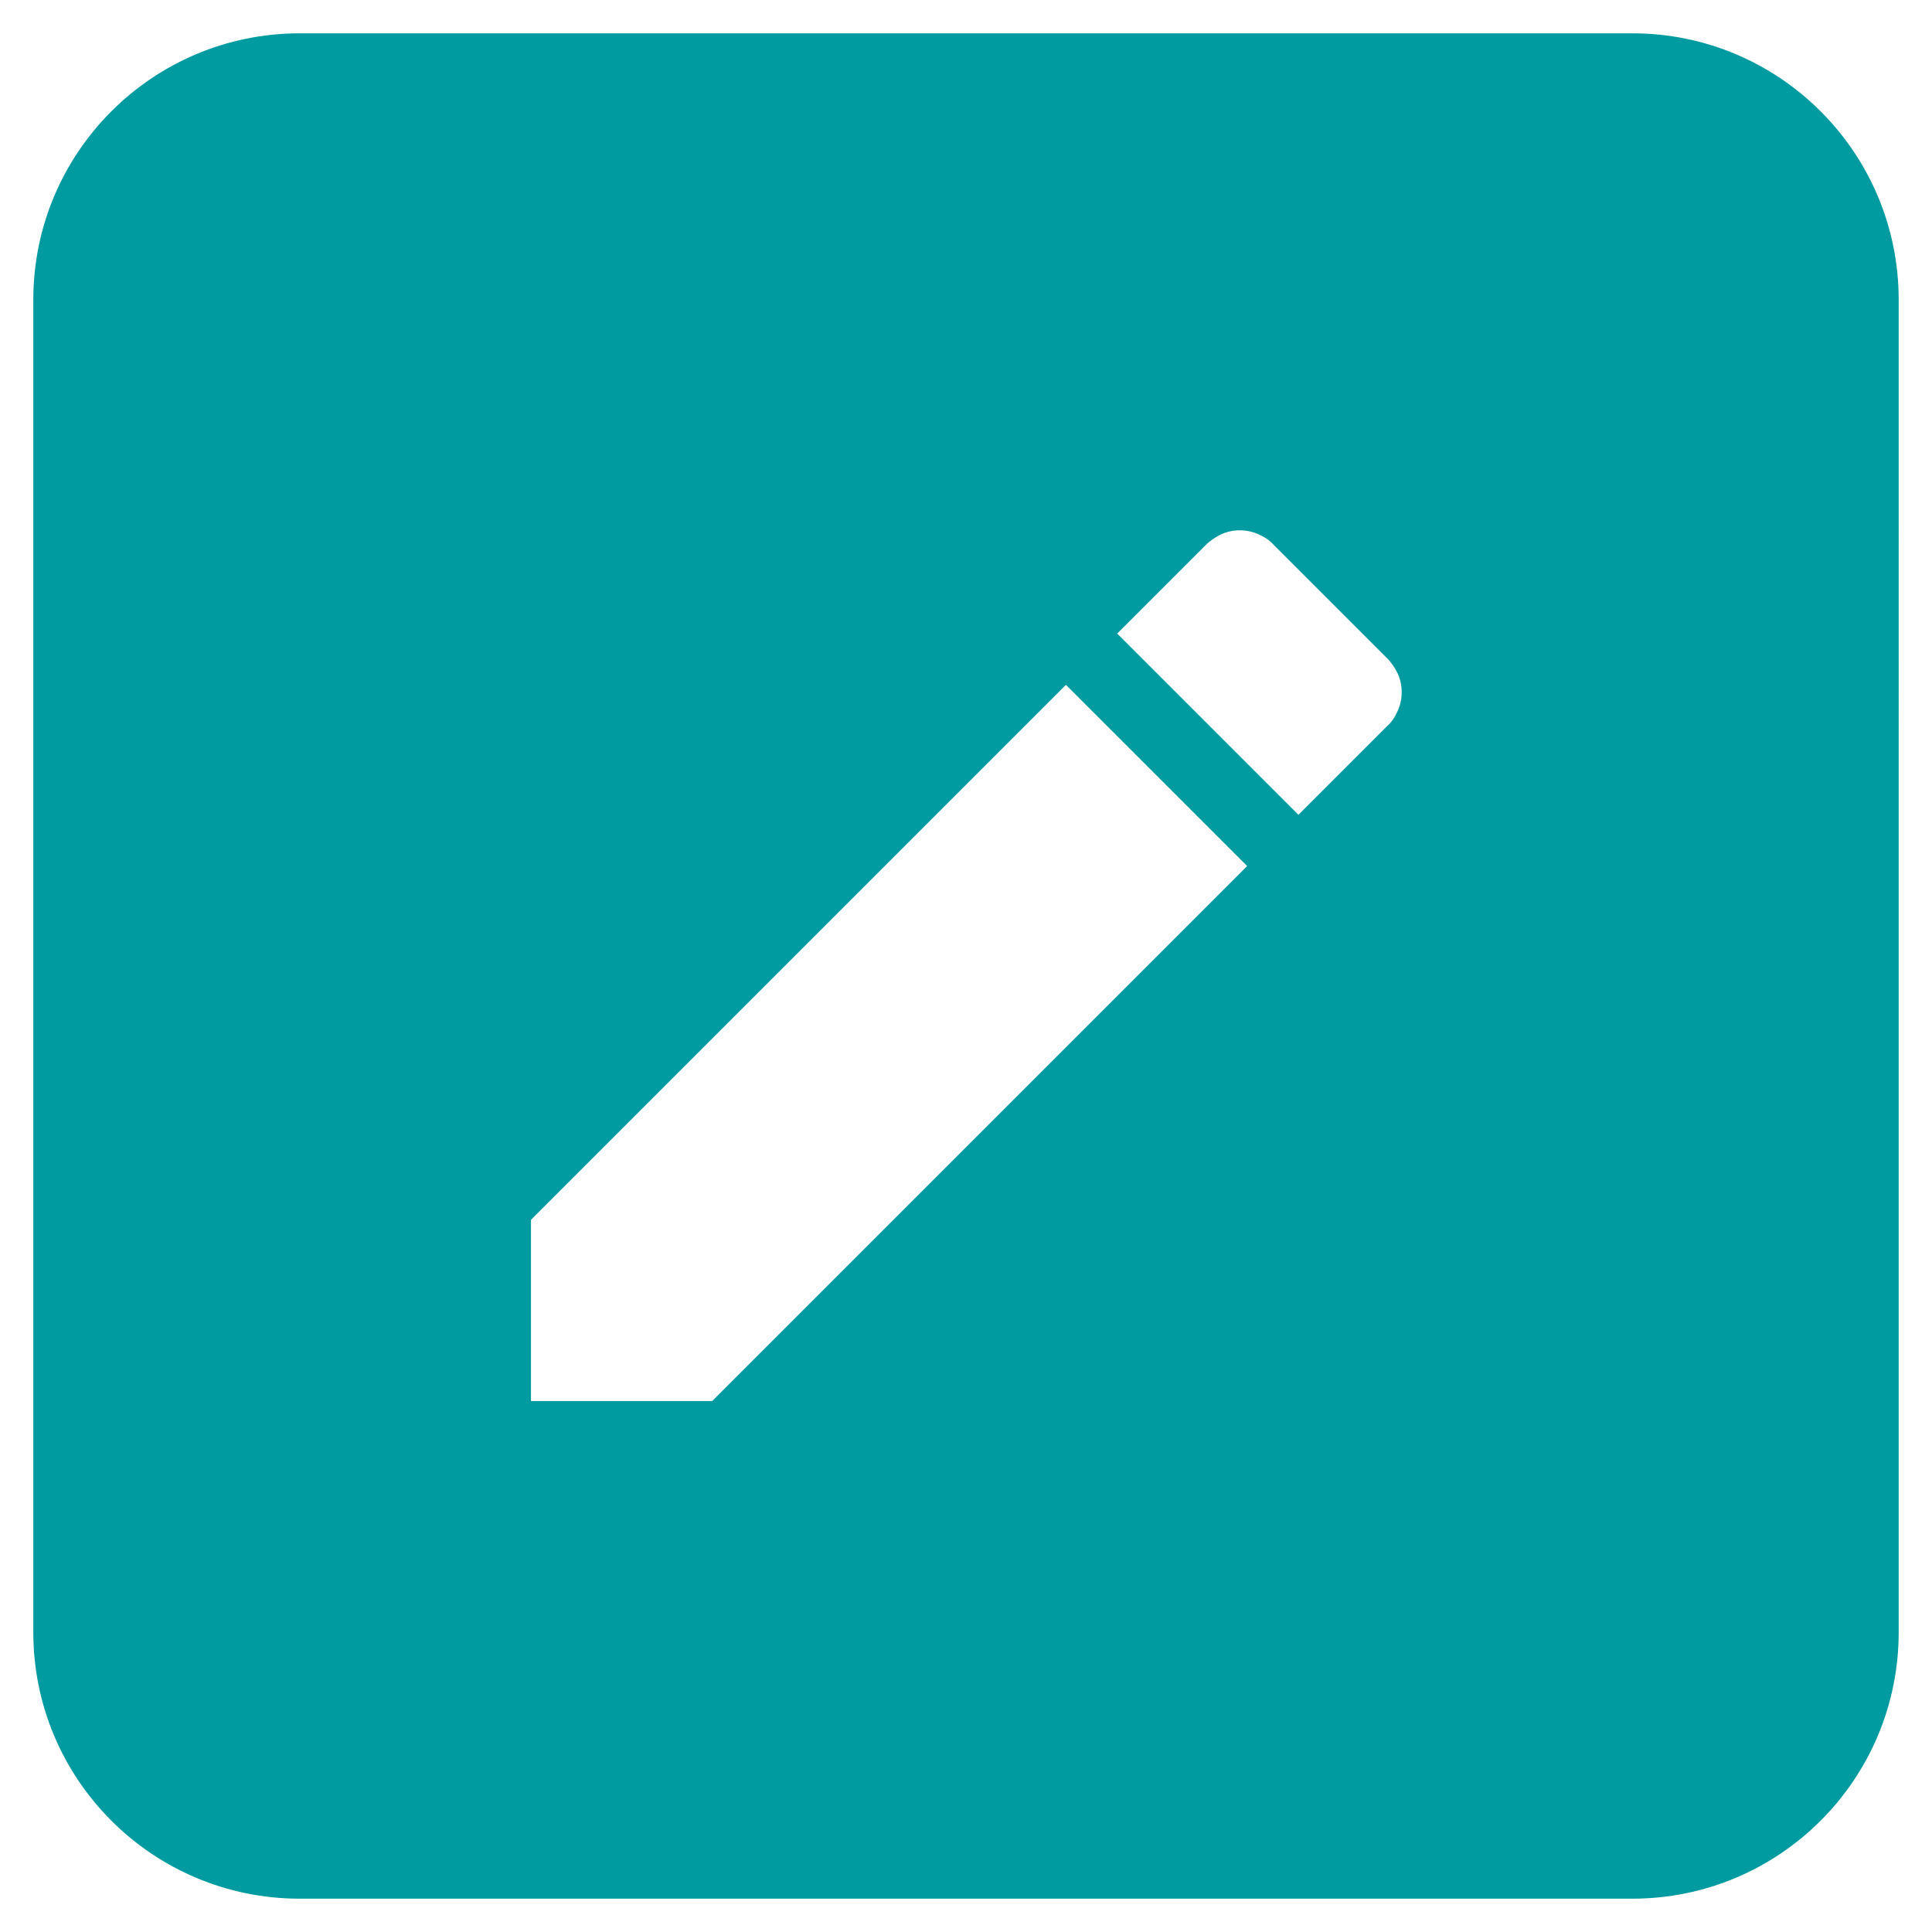 <?xml version="1.0" encoding="UTF-8"?>
<svg id="Layer_1" data-name="Layer 1" xmlns="http://www.w3.org/2000/svg" viewBox="0 0 29 29">
  <defs>
    <style>
      .cls-1 {
        fill: #009BA0;
        fill-rule: evenodd;
        stroke-width: 0px;
      }
    </style>
  </defs>
  <path class="cls-1" d="M4.5.5C2.29.5.5,2.29.5,4.5v20c0,2.21,1.79,4,4,4h20c2.21,0,4-1.79,4-4V4.5c0-2.21-1.79-4-4-4H4.5ZM7.97,21.03v-2.72l8.03-8.03,2.72,2.72-8.03,8.03h-2.72ZM20.98,10.67c-.04.09-.09.17-.16.23l-1.33,1.33-2.72-2.72,1.33-1.33c.07-.07.15-.12.23-.16.09-.04.18-.06.28-.06s.19.02.28.06c.09.04.17.09.23.16l1.7,1.7c.07.07.12.15.16.23.04.09.06.18.06.28s-.02.19-.06.28Z"/>
</svg>
